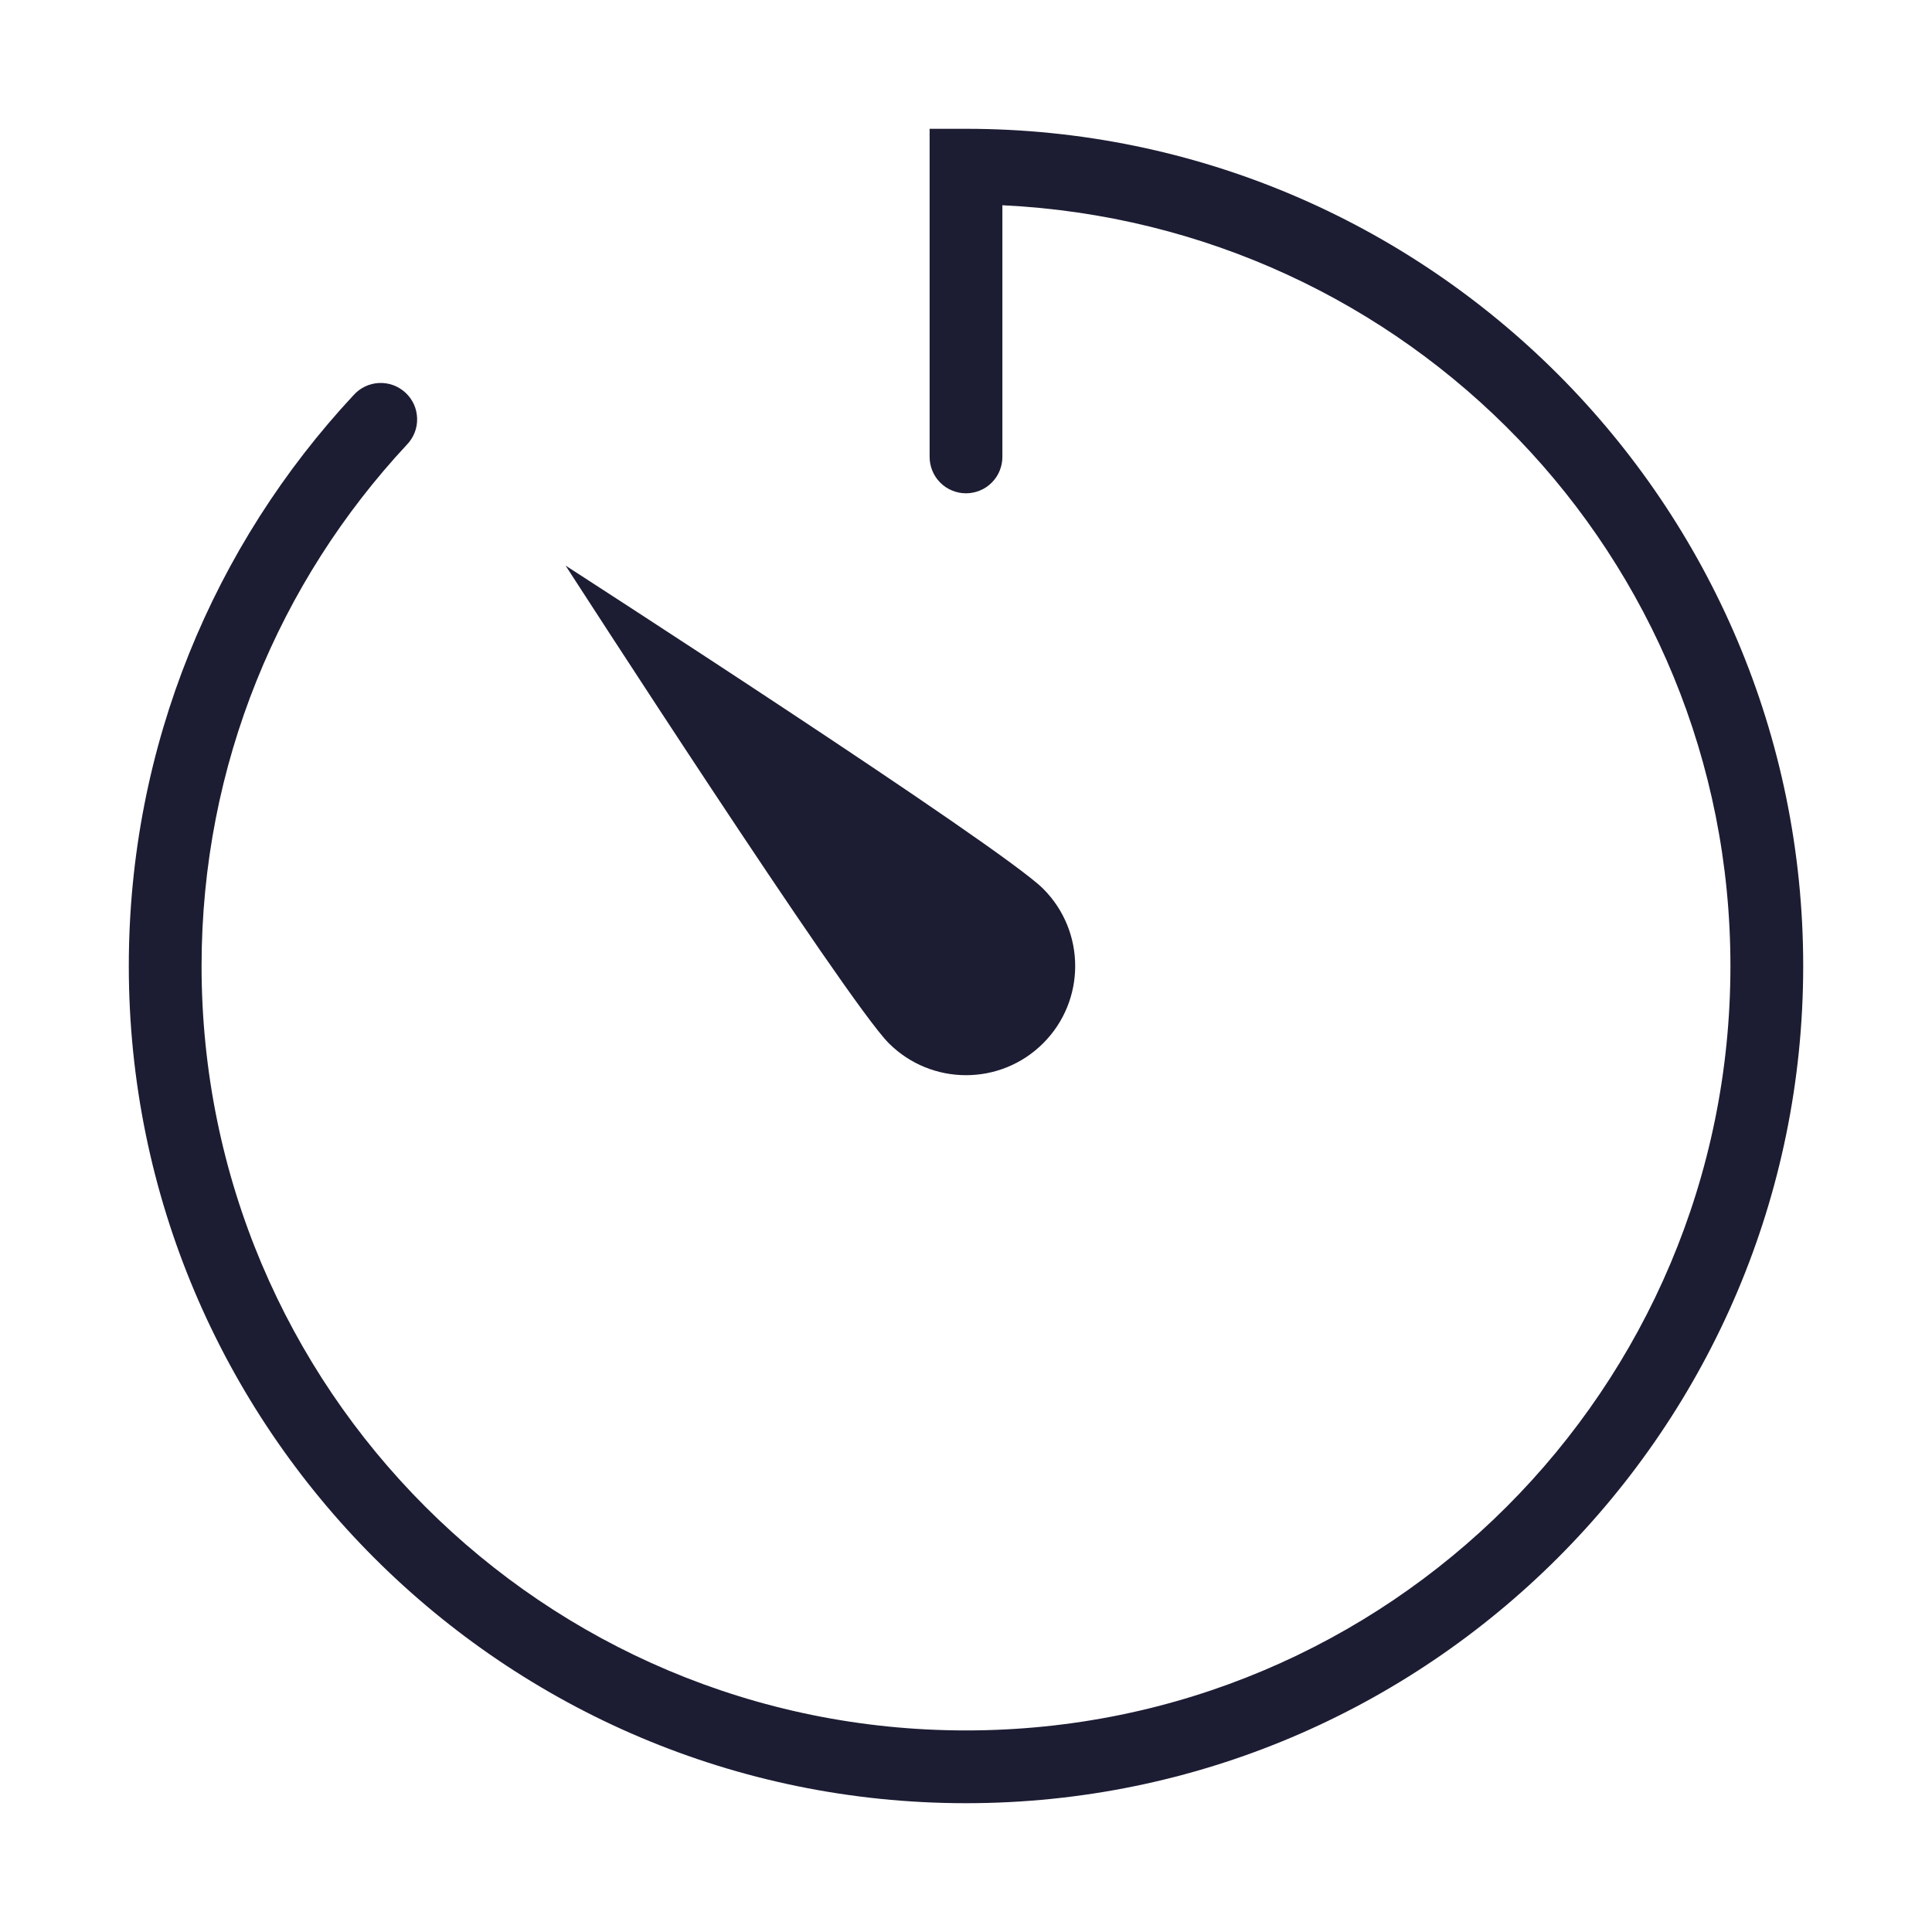 <svg width="30" height="30" viewBox="0 0 30 30" fill="none" xmlns="http://www.w3.org/2000/svg">
<path d="M14.435 2V7.087C14.434 7.162 14.448 7.236 14.476 7.306C14.503 7.375 14.545 7.438 14.598 7.492C14.65 7.545 14.713 7.588 14.782 7.616C14.851 7.645 14.925 7.66 15 7.66C15.075 7.66 15.149 7.645 15.218 7.616C15.287 7.588 15.35 7.545 15.402 7.492C15.455 7.438 15.497 7.375 15.524 7.306C15.552 7.236 15.566 7.162 15.565 7.087V3.187C21.859 3.487 26.87 8.632 26.87 15C26.87 21.562 21.562 26.87 15 26.87C8.437 26.87 3.13 21.562 3.13 15C3.13 11.869 4.34 9.028 6.316 6.907C6.369 6.853 6.41 6.789 6.438 6.719C6.466 6.649 6.479 6.574 6.477 6.499C6.475 6.423 6.459 6.349 6.428 6.28C6.397 6.212 6.353 6.15 6.297 6.098C6.242 6.047 6.177 6.007 6.107 5.981C6.036 5.955 5.961 5.944 5.885 5.947C5.81 5.951 5.736 5.969 5.668 6.002C5.6 6.034 5.54 6.08 5.49 6.136C3.326 8.458 2 11.578 2 15C2 22.173 7.827 28 15 28C22.173 28 28 22.173 28 15C28 7.827 22.173 2 15 2H14.435ZM8.783 8.783C8.783 8.783 13.139 15.536 13.801 16.199C14.464 16.861 15.537 16.861 16.199 16.199C16.861 15.537 16.861 14.464 16.199 13.801C15.536 13.139 8.783 8.783 8.783 8.783Z" fill="#1C1C33"/>
</svg>
